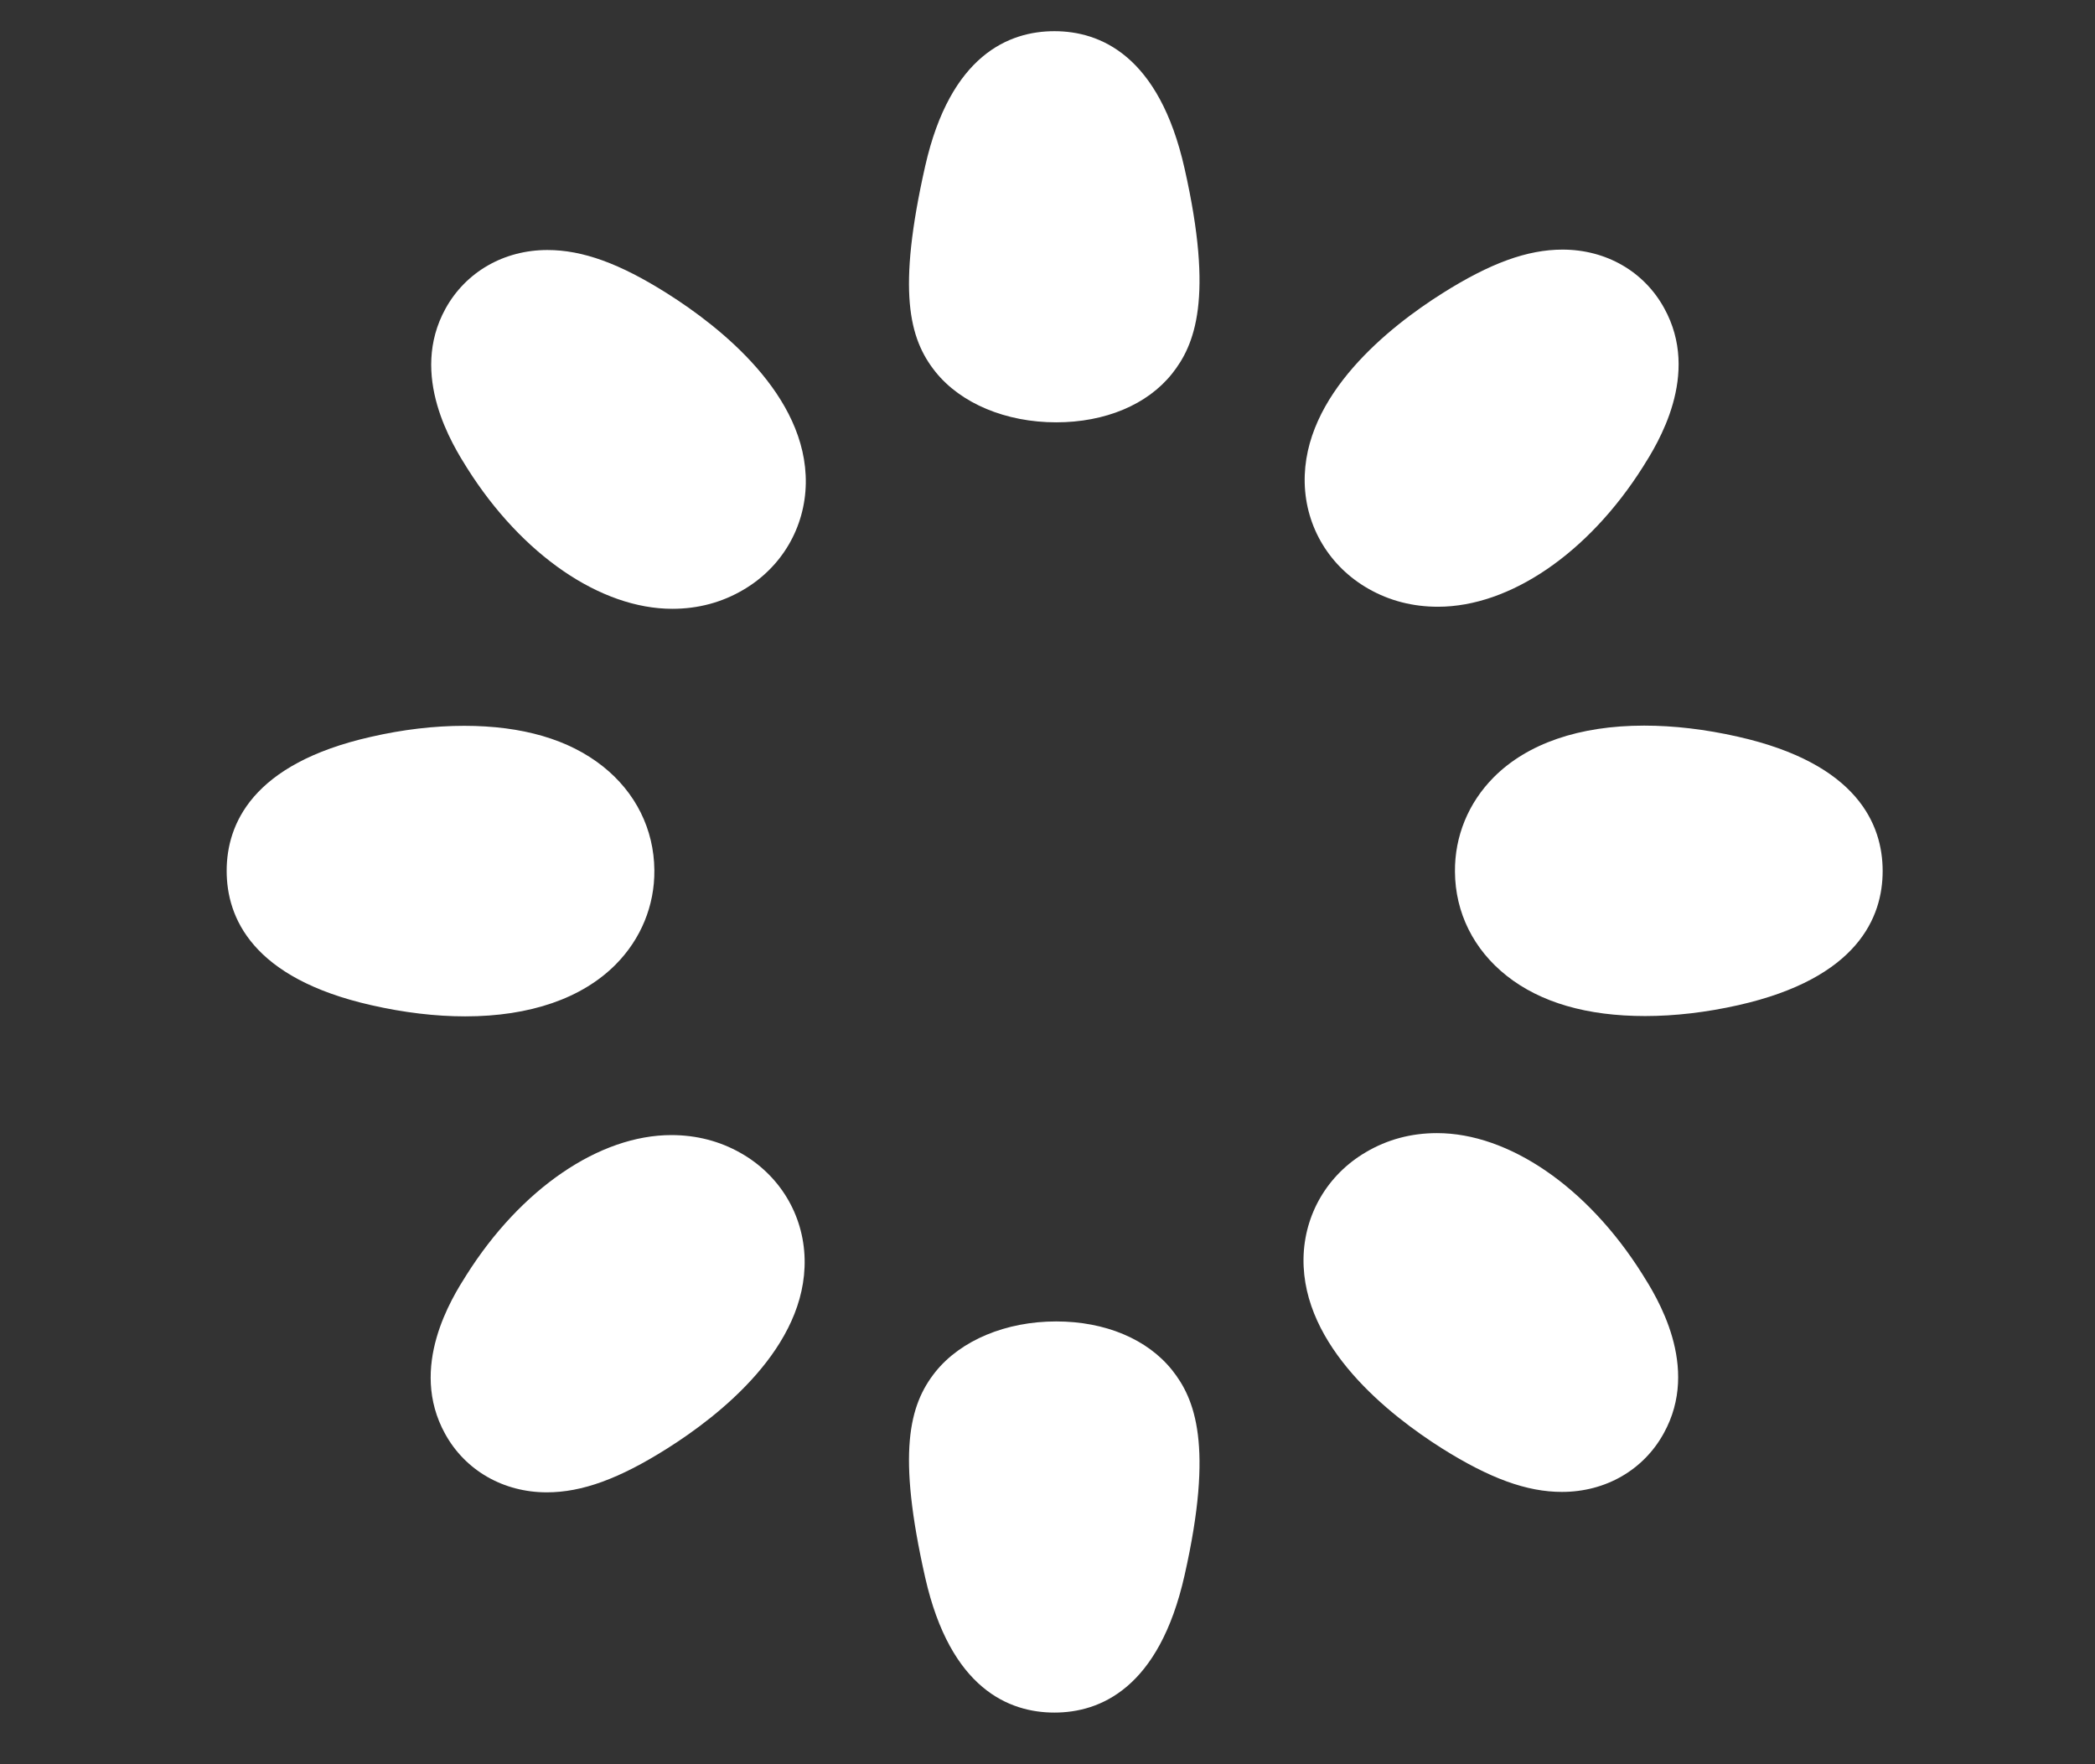 <?xml version="1.0" encoding="UTF-8" standalone="no"?> <svg xmlns="http://www.w3.org/2000/svg" xmlns:xlink="http://www.w3.org/1999/xlink" xmlns:serif="http://www.serif.com/" width="100%" height="100%" viewBox="0 0 133 112" version="1.1" xml:space="preserve" style="fill-rule:evenodd;clip-rule:evenodd;stroke-linejoin:round;stroke-miterlimit:2;"><rect x="0" y="0" width="133" height="112" fill="#333333" stroke="none"/> <g transform="matrix(1,0,0,1,-851.189,-1.223)"> <g id="Kongress-weiß" serif:id="Kongress weiß" transform="matrix(1.038,0,0,0.931,779.92,141.486)"> <rect x="68.682" y="-150.658" width="127.479" height="120.081" style="fill:none;"></rect> <g transform="matrix(7.25,0,0,8.08,102.138,-109.144)"> <path d="M0,-3.028C-0.367,-3.028 -0.688,-2.843 -0.859,-2.534C-1.17,-1.97 -0.798,-1.38 -0.676,-1.186C-0.214,-0.454 0.449,0 1.054,0C1.271,0 1.473,-0.054 1.654,-0.161C1.978,-0.351 2.174,-0.687 2.18,-1.059C2.191,-1.803 1.454,-2.381 1.013,-2.66C0.61,-2.915 0.297,-3.028 0,-3.028" style="fill:white;fill-rule:nonzero;"></path> </g> <g transform="matrix(7.25,0,0,8.08,164.225,-109.285)"> <path d="M0,-3.014C-0.297,-3.014 -0.61,-2.9 -1.014,-2.645C-1.456,-2.366 -2.193,-1.787 -2.175,-1.044C-2.166,-0.671 -1.964,-0.337 -1.636,-0.151C-1.459,-0.05 -1.262,0 -1.051,0C-0.444,0 0.218,-0.452 0.678,-1.18C0.8,-1.373 1.169,-1.958 0.857,-2.521C0.687,-2.83 0.367,-3.014 0,-3.014" style="fill:white;fill-rule:nonzero;"></path> </g> <g transform="matrix(7.25,0,0,8.08,169.217,-81.375)"> <path d="M0,-2.451C-0.547,-2.451 -0.986,-2.3 -1.27,-2.014C-1.483,-1.799 -1.599,-1.517 -1.596,-1.218C-1.594,-0.873 -1.439,-0.561 -1.16,-0.34C-0.875,-0.114 -0.482,0 0.008,0C0.259,0 0.524,-0.031 0.795,-0.092C1.801,-0.319 2.012,-0.833 2.012,-1.224C2.012,-1.616 1.8,-2.131 0.789,-2.358C0.516,-2.42 0.25,-2.451 0,-2.451" style="fill:white;fill-rule:nonzero;"></path> </g> <g transform="matrix(7.25,0,0,8.08,133.148,-121.86)"> <path d="M0,-3.301C-0.38,-3.301 -0.877,-3.103 -1.09,-2.163C-1.328,-1.109 -1.227,-0.706 -1.004,-0.427C-0.79,-0.159 -0.409,0 0.015,0C0.428,0 0.784,-0.149 0.992,-0.41C1.184,-0.651 1.346,-1.045 1.098,-2.142C0.883,-3.1 0.382,-3.301 0,-3.301" style="fill:white;fill-rule:nonzero;"></path> </g> <g transform="matrix(7.25,0,0,8.08,97.052,-81.353)"> <path d="M0,-2.452C-0.252,-2.452 -0.517,-2.421 -0.787,-2.359C-1.793,-2.132 -2.004,-1.619 -2.004,-1.228C-2.004,-0.836 -1.792,-0.322 -0.782,-0.094C-0.509,-0.032 -0.243,0 0.008,0C0.555,0 0.994,-0.152 1.278,-0.438C1.491,-0.653 1.607,-0.936 1.604,-1.234C1.601,-1.579 1.446,-1.891 1.168,-2.111C0.883,-2.337 0.49,-2.452 0,-2.452" style="fill:white;fill-rule:nonzero;"></path> </g> <g transform="matrix(7.25,0,0,8.08,156.547,-48.926)"> <path d="M0,-3.028C-0.218,-3.028 -0.419,-2.974 -0.6,-2.867C-0.924,-2.677 -1.12,-2.342 -1.126,-1.97C-1.137,-1.225 -0.4,-0.647 0.041,-0.368C0.445,-0.114 0.757,0 1.054,0C1.422,0 1.743,-0.185 1.913,-0.495C2.225,-1.058 1.852,-1.649 1.729,-1.843C1.268,-2.574 0.605,-3.028 0,-3.028" style="fill:white;fill-rule:nonzero;"></path> </g> <g transform="matrix(7.25,0,0,8.08,109.722,-48.897)"> <path d="M0,-3.015C-0.607,-3.015 -1.269,-2.563 -1.729,-1.834C-1.851,-1.642 -2.22,-1.058 -1.909,-0.494C-1.739,-0.185 -1.418,0 -1.051,0C-0.754,0 -0.441,-0.114 -0.037,-0.369C0.404,-0.647 1.142,-1.225 1.124,-1.97C1.115,-2.344 0.913,-2.678 0.584,-2.864C0.408,-2.964 0.211,-3.015 0,-3.015" style="fill:white;fill-rule:nonzero;"></path> </g> <g transform="matrix(7.25,0,0,8.08,133.257,-33.879)"> <path d="M0,-3.301C-0.424,-3.301 -0.805,-3.142 -1.019,-2.875C-1.242,-2.595 -1.343,-2.192 -1.105,-1.139C-0.892,-0.198 -0.395,0 -0.015,0C0.367,0 0.868,-0.201 1.083,-1.159C1.331,-2.256 1.169,-2.65 0.978,-2.89C0.769,-3.152 0.413,-3.301 0,-3.301" style="fill:white;fill-rule:nonzero;"></path> </g> </g> </g> </svg> 